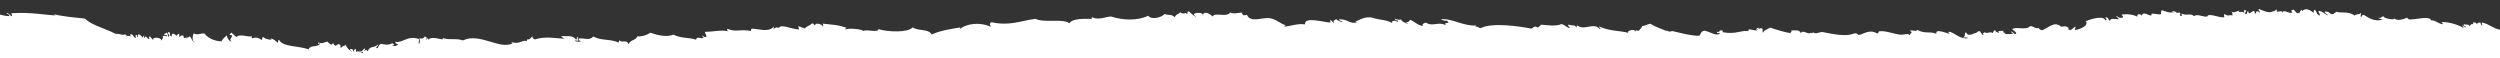 <?xml version="1.0" encoding="utf-8"?>
<!-- Generator: Adobe Illustrator 23.0.2, SVG Export Plug-In . SVG Version: 6.00 Build 0)  -->
<svg version="1.1" id="Layer_1" xmlns="http://www.w3.org/2000/svg" xmlns:xlink="http://www.w3.org/1999/xlink" x="0px" y="0px"
	 viewBox="0 0 2200 51.45" style="enable-background:new 0 0 2200 51.45;" xml:space="preserve">
<rect x="0" y="0" width="2200" height="51.45" fill="#333333" stroke="none"/>
<style type="text/css">
	.st0{fill:#B1C5C3;}
	.st1{fill:#8DABA8;}
	.st2{fill:#003E52;}
	.st3{fill:#05687C;}
	.st4{opacity:0.58;}
	.st5{opacity:0.26;fill:#FFFFFF;}
	.st6{fill:#72439A;}
	.st7{fill:none;stroke:#D1D3D4;stroke-width:2;stroke-miterlimit:10;}
	.st8{fill:#91C83E;}
	.st9{fill:#FFFFFF;}
	.st10{opacity:0.76;fill:#002939;}
	.st11{fill:#D1D3D4;}
	.st12{clip-path:url(#SVGID_2_);fill:#002939;}
	.st13{clip-path:url(#SVGID_2_);}
	.st14{opacity:0.43;clip-path:url(#SVGID_2_);fill:#939598;}
	.st15{clip-path:url(#SVGID_2_);fill:#003E52;}
	.st16{clip-path:url(#SVGID_2_);fill:none;stroke:#FFFFFF;stroke-width:4;stroke-miterlimit:10;}
	.st17{clip-path:url(#SVGID_2_);fill:#FFFFFF;}
	.st18{clip-path:url(#SVGID_2_);fill:#91C83E;}
	.st19{fill:none;stroke:#05687C;stroke-width:2;stroke-miterlimit:10;}
	.st20{fill:#AFAEAE;}
	.st21{clip-path:url(#SVGID_2_);fill:none;stroke:#D1D3D4;stroke-width:2;stroke-miterlimit:10;}
	.st22{clip-path:url(#SVGID_2_);fill:#E2E5E6;}
	.st23{clip-path:url(#SVGID_6_);}
	.st24{clip-path:url(#SVGID_2_);fill:url(#SVGID_9_);}
	.st25{opacity:0.59;clip-path:url(#SVGID_2_);fill:#FFFFFF;}
	.st26{clip-path:url(#SVGID_2_);fill:none;stroke:#FFFFFF;stroke-width:4;stroke-linecap:round;stroke-miterlimit:10;}
	.st27{clip-path:url(#SVGID_2_);fill:#05687C;}
	.st28{fill:#E2E5E6;}
	.st29{clip-path:url(#SVGID_11_);}
	.st30{opacity:0.43;fill:#939598;}
	.st31{opacity:0.82;fill:#FFFFFF;}
	.st32{fill:none;stroke:#FFFFFF;stroke-width:4;stroke-miterlimit:10;}
	.st33{opacity:0.52;}
	.st34{opacity:0.8;fill:#003E52;}
	.st35{fill:url(#SVGID_18_);}
	.st36{fill:#002939;}
	.st37{fill:none;stroke:#FFFFFF;stroke-width:4;stroke-linecap:round;stroke-miterlimit:10;}
	.st38{fill:none;}
	.st39{fill:none;stroke:#05687C;stroke-width:1.493;stroke-miterlimit:10;}
	.st40{fill:#421851;}
	.st41{fill:none;stroke:#05687C;stroke-width:2.544;stroke-miterlimit:10;}
	.st42{fill:#6A3D7B;}
	.st43{opacity:0.19;fill:#003E52;}
	.st44{fill:none;stroke:#003E52;stroke-width:2;stroke-linecap:round;stroke-miterlimit:10;}
	.st45{fill:none;stroke:#003E52;stroke-width:2;stroke-linecap:round;stroke-linejoin:round;stroke-miterlimit:10;}
	.st46{fill:none;stroke:#003E52;stroke-width:0.75;stroke-linecap:round;stroke-miterlimit:10;}
	.st47{fill:none;stroke:#003E52;stroke-width:0.75;stroke-linecap:round;stroke-linejoin:round;stroke-miterlimit:10;}
</style>
<g>
	<path class="st9" d="M1444.25,22.9c0.25,0.01,0.48-0.02,0.72-0.03C1444.85,22.8,1444.62,22.79,1444.25,22.9z"/>
	<path class="st9" d="M0,12.87v46.56h2200V26.16c-5.94-0.96-9.22-4.95-15.86-6.4c-0.19,0.98-0.35,1.93,0.55,2.14
		c-0.9,1.79-1.73-1.62-2.12-2.27c-0.8,0.67-2.91-0.03-2.57,1.86c-0.86-0.86-1.2-2.09-3.77-1.71c0.96,3.17-1.59-0.32-2.71,3.25
		c-1.31-2.15-3.91-0.91-5.33-1.84c-0.31,1.48,0.4,2.24,2.12,2.26c-1.43,2.17-1.76-1.6-3.83-1.02c0.43,0.74,1.71,0.86,1.33,2.2
		c-4.54-3.12-14.67-5.74-19.16-5.1c0.18,0.81,1.18,1.86,1.48,0.82c-0.1,3.41-8.02-3.59-10.8-2.3c-0.55-4.45-12.88-0.83-18.84-0.91
		c-1.13-0.01-2.21-1.57-2.2-1.58c-0.06,0.01-8.7,4.08-11.09,0.46c0.38,2.32-10.55-0.15-9.31-1.49c-2.43-0.54-2,1.96-4.84,0.98
		c0.56,1.08,2.42,1.21,3.77,1.71c-7.34,2.2-12.28-1.55-16.9-4.21c-0.99,0.22-1.71,0.74-1.79,1.93c-1.71-0.03-0.09-2.47-0.4-3.52
		c-2.37,1.84-4.24,0.72-5.78,2.29c-5.19-4.37-13.67-1.79-16.19-3.46c0.58,1.05-2.92,1.21-1.8,1.93c-3.78,1.34-3.06-2.06-7.66-2.04
		c-1.76,0.31,1.23,2.41,2.05,2.95c0.08,1.72-4.28-3.43-7.52-3.42c-1.96,0.47,1.56,2.18,0.33,4.2c-4-2.63-1.37-2.83-4.16-5.22
		c-1.09,0.12-0.84,1.67-1.09,2.7c-3.37-2.94-6.82-4.62-10.1-1.56c-0.42-4.14-3.56,5.34-2.81,1.39c-2.59,2.01-4.01-4.51-5.78-2.12
		c-1.63-0.47-0.48,1.25,0.1,1.8c-3.32,2.06-8.08-3.94-9.08,0.91c0.44-2.73-1.08-1.7-4.09-1.48c-1.32-0.01-0.53-1.32-0.15-1.84
		c-0.04,0.05-0.09,0.1-0.15,0.18c-1.71-0.66-1.42,1.64-3.61,1.33c-3.98,2.1-8.2-0.53-12.1-1.96c-2.01,0.31,1.25,1.95,0.4,3.51
		c-0.29-1.32-3.69-2.9-3.2,0.42c-1.83,0.06-0.66-2.05-2.12-2.26c-1.4-0.05-4.27,4.24-4.76,0.29c-1.46-0.01-0.75,2.29-1.87,2.63
		c-2.64-0.52,1.6-3.68-0.41-3.52c-3.17-0.48-0.58,1.4-1.09,2.69c-0.55-2.76-6.66,0.33-4.47-2.46c-2.55,0.64-4.44,2.43-7.18,0.78
		c1.74,1.54,0.65,1.16,1.19,3.58c-2.71-0.96-3.89,1.17-6.96-1.28c-1.46,1.25-0.04,0.88-0.31,2.75c-3.58,1.16-14.17-4.32-14.93-0.57
		c-3.68,0.71-8.59-2.75-11.81-0.31c-2.45-3.07-6.8-0.01-10.79-2.31c-0.29,1.17,1.14,1.9-0.23,2.07c-2.74-0.32-0.11-1.02-1.26-2.89
		c-5.81,0.62-1.11-1.06-6.96-1.28c0.03,0.81,1.37,0.7,2.28,0.88c-6.53,0.89-6.82-0.64-10.87-1.62c-1.68-0.25-0.62,2.42-1.17,3.38
		c-1.66,0.85-10.7-1.89-7.96,0.71c-1.88,2.02-7.76-4.41-8.76,0.65c-1.6-2.57-5.43-0.98-3.6,1.05c0.48,0.29,0.86,0.56,1.02,0.82
		c-0.46-0.28-0.79-0.56-1.02-0.82c-2.54-1.52-9.02-3.17-14.46-1.89c0.42,0.74,1.73,0.86,1.33,2.2c-1.83,1.34-4.41-0.01-5.39-1.15
		c-1.21,2.14,2.47,0.74,1.26,2.88c-2.98-0.09-6.98-1.29-7.27,1.47c-2.17-1.49-0.91-3.06-3.61-3.08c-1.93,0.25,2.48,1.55-0.3,2.75
		c-1.49-4.64-12.37-1.56-17.43,0.61c3.27,3.72-5.32,7.46-9.7,7.74c0.25-0.48,0.56-3.09,1.28-2.9c-1.96-0.35-5.03,4.52-6.11,2.51
		c-2.75-0.05,1.08-1.26-1.08-1.74c-1.77-2.37-6.7-0.1-5.72-0.92c-2.34-0.45-1.87-2.31-2.73-1.18c-4.75-3.81-14.16,7.1-15.71,3.78
		c-1.23,0.48-1.39-2.3-1.95-1.11c-3.32,0.08-4.23-1.57-6.89-1.97c-4.42,4.36-12.34,0.05-16.09,2.8c1.53,1.55,3.76,2.6,3.54,3.77
		c-1.46,1.83-2.76-1.74-4.55-1.77c0.26,0.87,0.85,1.49,2.2,1.57c-1.82,0.89-4.54,0.79-7.19,0.77c0.13-1.78-3.54-1.29-1.27-2.88
		c-1.38,0.19-7.32-0.33-4.06,1.05c-0.79,1.53-3.64-0.68-3.75-1.71c-1.11,0.36-1.63,1.34-1.87,2.62c-2.42-1.75-4.98,0.9-7.04-0.6
		c-0.91-0.3-2.92,1.76-1.01,1.99c-1.26,1.48-2.46-2.38-3.61-3.08c-2.46-0.08-2.42,2.54-5.7,1.6c-0.05,0.68,0.9,0.62,1.49,0.82
		c-2.63-0.3-6.08,2.72-7.75-1.35c-2.5,0.87,0.7,2.76-2.87,4.62c2.78-0.1,2.65-0.58,4.69,0.4c-7.22,1.54-11.91-5.06-16.76-5.59
		c-1.25,0.06-0.32,1.41,0.89,2c-4.49-1.1-12.99-4.9-12.14-0.18c-5.76-2.52-9.9,0.42-16.97-3.52c0.32,2.04-4.33-0.09-6.41,0.85
		c3.15,1.58,0.89,1.84-0.45,4.13c0.14-2.43-5.15-0.34-7.81-0.66c-6.42-0.77-13.36-3.81-18.63-2.97c-1.14,0.6,0.21,1.17-1.79,1.93
		c-6.9-4.27-11.94,0.83-16.72,1.36c0.51-0.06-1.21-2.48-4.61-1.08c-6.18,2.53-17.39,0.32-26.67-1.57c-2.67-0.25-6.24,2.51-8.68-0.04
		c0.7,2.21-3.63-0.16-2.5,1.18c-2.31,0.5-6.95-3.44-7.9,0.03c-1.47-4.29-5.92-1.81-9.15-2.87c3.24,1.05-2.38,2.35,1.18,2.86
		c-5.44-0.67-13.58-3.13-19.09-5.09c-2.45,1.73-5.74,2.24-6.01,4.36c-1.6-0.32,0.12-3.04-1.19-3.58c-1.95-0.98-3.59,1.84-3.04-0.95
		c-0.92,0.88-4.39,2.08-0.24,2.06c-2.49,1.84-6.72-1.15-8.67-0.04c-0.32,0.87,0.12,1.2,0.76,1.38c-6.77-1.41-11.28,3.05-23.11,0.89
		c-1.22-0.22,0.84-1.24-0.63-1.44c-3-1.15-1.85,2.13-4.85,0.97c0.47,2.07,1.09,0.88,3.05,0.96c-2.81,4.06-9.44-1.34-14-1.88
		c-3.52,0.98-2.48,2.09-4.43,4.48c-6.47,0.15-14.32-1.91-23.24-4.05c-0.9-0.22-2.73,0.56-3.21,0.41c-2.18-0.63-4.73-2.87-1.56-0.13
		c-3.51-1.76-10.05-3.55-15.03-6.83c-2.73,0.4-4.45,1.89-7.4,2.05c0.75,0.49-2.87,4.11-2.74,4.03c-0.53,0.33-2.33-0.21-2.34-0.2
		c-0.42,0.22-0.7,0.42-0.92,0.59c0.48,0.92-1.17,0.94,0,0c-0.11-0.2-0.28-0.44-0.65-0.72c-1.27-0.99-7.86,0.93-4.99,2.35
		c-9.9-2.42-16.05-1.31-26.21-5.69c-0.52,0.95,2.86,1.93,0.55,2.13c-5.15-6.12-13.87,2.03-19.39-3.04c-0.94,0.04-0.8,1.19-1.01,2
		c-1.31-2.98-3.36-1.48-6.82-2.66c-1.67,0.08,0.89,2.23,1.27,2.88c-2.72,0.21-4.38-2.67-7.51-3.42c-5.6,2.22-11.35,0.98-18.22,0.54
		c-0.34,1.02-1.18,1.14-2.64,2.55c-3.85-2.21-3.79,0.57-5.62,0.91c-10.24-1.9-34.28-5.76-44.95-0.34c-0.98-0.22-3.61-2.33-3.84-1.02
		c-1.1-0.4,0.14-0.6,0.16-1.37c-10.81,0.86-22.24-6.75-30.98-5.42c0.72,0.93,4.92,1.51,5.4,1.16c0.28,0.64,0.56,1.28,1.42,1.5
		c-1.47,1.41-4.22-0.49-2.64,2.55c-6.55-3.59-11.28,1.48-17.13-2.15c-1.69-0.44-4.53,1.69-2.64,2.55
		c-3.58,0.68-7.73-3.66-11.27-5.11c-1.47,0.5-1.31,2.7-4.14,1.73c0.49,0.68,1.31,1.16,2.19,1.57c-0.58,0.37-7.8-2.45-5.87-3.97
		c-1.15,0.89-4.55,0.61-5.49-0.47c-1.44,2.52,3.48,0.44,2.04,2.96c-0.8-0.88-5.79-2.29-4.84,0.97c-3.37-2.6-12.6-3.11-15.35-4.08
		c-5.58-2.22-10.4-0.53-16.87,2.73c-0.06,0.68,0.89,0.62,1.48,0.83c-7.31,1.45-8.11-3.12-16.27-2.78c0.41,0.97,1.53,1.42,2.97,1.65
		c1.18,1.72-4.75-0.8-5.32-1.85c-1.54,1.33-2.85,0.96-1.95,3.3c-1.57-0.33-1.33-1.99-2.91-2.32c-1.19,0.2,0.23,0.9-0.22,2.06
		c-6.57-0.38-23.12-5.47-22.26,1.58c-7.83-0.92-12.34,1.8-18.38,1.92c0.21-0.75,0.78-1.09,1.58-1.19
		c-4.35-0.68-8.04-5.18-14.19-6.13c-6.62-1.03-17.01,4.55-20.17-3.1c-0.76,0.48-1.85,0.59-3.2,0.41c-0.45-1.35-2.29-0.67-0.56-2.13
		c-2.81-0.39-7.5,1.55-11.02-0.23c-2.8,4.77-13.47-0.52-15.39,3.54c-1.27-1.45-7.3-5.76-8.53-1.42c-0.62-3.2-12.85-1.85-5.7,1.6
		c-1.32,0.29-5.06-3.07-6.58-4.72c-2.69,0.39-0.26,1.52-1.86,2.62c-1.01-3.03-1.89,1.22-6.1-1.91c0.17,1.54-3.85,1.62-4.44,4.49
		c-3.52-3.01-4.03-1.23-9.16-2.86c-1.32,2.27-10.7,5.91-14.38,1.56c-9.76,4.69-22.18,3.9-32.44,0.72
		c-4.6-0.28-10.28,3.54-16.65,0.67c-0.99,0.09-0.94,1.31-0.14,1.38c-5.74,0.06-16.83-0.93-20.16,3.84
		c-4.77-4.37-23.26-0.17-29.57-3.9c-13.18,1.58-22.72,6.58-39,2.94c-2.33,1.6-1.07,2.26-0.45,4.13c-9.16-4.46-22.02-3.15-27.9,2.49
		c0.48-0.52,0.94-1.05,1.01-2c-7.66,1.26-17.62,2.69-25.15,6.2c-2.88-5.37-12.34-2.76-16.67-6.28c-4.19,4.72-21.14,4.25-30.17,1.61
		c-0.62,3.44-9.79-0.16-13.59,1.62c0.55-1.29-12.04-2.99-15.65-1.33c-0.15-1.19,0.76-1.24,1.72-1.24
		c-8.27-3.07-13.52-2.94-21.68-3.92c0.55,0.66,0.67,1.63,0.48,2.82c-0.66-2.49-7.51-4.12-6.96-1.29c-1.56-0.14-0.79-1.96-2.98-1.64
		c-1.53,1.96-4.67,2.19-6.01,4.35c-1.92-0.57-2.56-0.77-5.33-1.84c-2.02-0.01,0.95,1.27-0.3,2.75c-7.28-0.63-15.4-4.95-17.2-1.47
		c-1.53-0.2-2.55-0.93-4.84,0.99c0.08-0.69,0.16-1.38,0.23-2.07c-4.54,5.19-11.48,2.24-19.14,1.85c-0.92,0.03-0.8,1.19-1,1.99
		c-9.95-1.83-12.83,1.33-20.33-1.72c-1.02-0.24-0.72,1.33,0.2,1.98c0.37,0.08,0.75,0.12,1.14,0.22c-0.44,0.12-0.83,0-1.14-0.22
		c-7-1.41-13.59,0.61-20.2,0.49c-0.43,2,1.53,2.27,1.1,4.26c-1.52,1.16-2.24-0.49-3.83-1.02c0.28,0.65,0.56,1.3,1.41,1.51
		c-0.51,2.65-6.13-1.82-6.56,2.23c-5.86-2.18-12.92-0.93-20.03-4.48c-5.86,2.49-14.18,0.5-20.33-1.72c-3.7,2.87-9.66,3.63-11.4,3.21
		c-1.61,3.98-5.31,2.27-7.86,6.97c-0.87-4.75-6.58-0.75-7.52-3.42c-0.93,0.03-0.79,1.19-1.01,1.99c-7.8-3.57-15.07-1.42-22.29-5.37
		c-4,3.95-7.36,1.16-12.82,1.7c-0.31,1.48,0.4,2.24,2.12,2.26c-2.2,1.91-10.2-1.36-2.34-0.19c-0.57-0.86-0.83-1.93-0.4-3.52
		c-1.46-0.02-0.74,2.29-1.87,2.62c-2.13-4.22-8.36-3.06-13.07-3.19c1.08,0.9,1.7,2.15,3.69,2.39c-8.52-0.57-17.87-2.49-26.89,0.5
		c-1.09-0.7-2.37-1.24-2.05-2.96c-1.09,1.41-3.07,4.18-4.99,2.36c1.62,1.14-1.17,1.59,0.56,2.13c-4.57-1.66-6.54,3.01-13.52,0.93
		c-1.24,0.26-0.13,0.72,0.71,0.75c-10.83,6.48-29.26-9.59-43.95-2.34c-5.78-2.23-12.28-0.01-17.91-2.21
		c2.58,3.8-8.79-2.86-12.81,1.69c0.82-2.21-1.44-1.18-1.57-0.13c-1.07-0.34,0.06-1.22,0.93-1.31c-0.5-0.7-1.3-1.17-2.19-1.58
		c-0.35,0.85-1.28,2.43-4.92,1.67c0.82,0.89,0.62,2.5,0.33,4.19c-1.31,2.1-0.51-2.5-0.4-3.51c-10.07-3.63-14.59,3.74-20.78,2.4
		c-0.74,1.81,1.47,1.47,2.12,2.26c-0.73,1.49-3.92,1.99-4.85,0.98c0.39-1.05,1.31,0.72,1.64-0.56c-0.1-0.76-1.5-0.59-1.41-1.51
		c-4.14,1.77-5.6,1.63-10.32,0.52c-1.35,0.86-2.26,2.2-2.8,3.93c-3.5-0.2,0.89-1.71,0.38-3.45c-3.79,4.01-6.56,0.49-9.36,6.16
		c-0.96-0.97-1.33-2.23-2.34-0.19c-1.13-0.41,0.41-0.86,0.22-2.07c-2.57-0.44-1.22,3.31-4.91,1.66c-0.03,1.29,2.6,0.65,2.97,1.64
		c1.49,2.32-4.45-2.64-5.48-0.46c-1.02-0.31-0.45-1.78-0.47-2.82c-0.76,0.33-1.39,1.81-1.63,0.56c-1.2,0.19,0.21,0.9-0.22,2.06
		c-1.49-0.41-0.33-2.72-2.91-2.33c-1.88,0.04,0.66,1.93,1.34,2.2c-1.33,0.09-5.25-3.36-5.66-6.03c-1.09,1.39-3.83,1.03-4.29,3.11
		c-1.14-1.15,1.04-3.39-2.75-3.71c-0.6,1.91-0.8-0.33-1.79,1.93c-0.67-2.16-3.08-0.09-1.34-2.2c-1.54-0.36-2.46-0.06-2.49,1.18
		c-1.35-0.92-2.45-2.02-3.61-3.08c-3.24,0.59-4.24,2.4-7.97,0.71c-0.9,2.96,1.62-0.42,1.41,1.5c-3.35,3.21-8.41,0.47-9.98,4.71
		c-8.74-3.44-22.84-1.89-25.92-8.45c-1.09,0.12-0.83,1.66-1.09,2.69c-1.83-1.63-3.48-3.39-6.66-4.04c4.13,2.66-5.8,0.49-6.18-1.22
		c-1.08,0.12-0.83,1.66-1.08,2.69c-1.81-0.51-3.78-3.32-8.52-1.42c-0.9-0.19-0.52-1.31-0.55-2.12c-1.5,1.93-10.23-2.57-13.51,0.93
		c-1.85-1.31-2.04-1.89-4.31-3.84c-0.8,0.44-1.33,1.15-1.8,1.93c5.89,0.44-1.63,3.3,1.74,5.71c-1.53,0.86-3.79-3.14-4.16-5.22
		c-1.58,1.64-3.49,2.92-4.51,5.17c-5.44,0.17-12.12-2.68-15.03-6.83c-3.51-0.52-5.55,1.97-9.46-0.12c-1.25,2.8-1.4,5.28-0.05,7.64
		c0.41,1.85-2.29-3.96-3.39-5.14c-1.15,1.88-4.37,1.02-4.91,1.66c-0.91-0.19-0.53-1.3-0.56-2.12c-1.76-0.35-2.96-0.09-3.29,1.11
		c-1.03-0.31-0.46-1.78-0.47-2.82c-1.16,0.29-2.02,0.91-2.58,1.86c-1-1.47-4.9-3.61-3.98,0.36c-2.9,0.2-0.6-3.36-2.75-3.71
		c-2.63,0.9,2.47,2.81-0.45,4.13c-0.77-0.57,0.13-2.08-1.18-3.57c-1.05,0.15-1.37,1.11-2.49,1.18c-0.5,1.62,3.6-0.08,2.11,2.26
		c-1.45-1.65-2.59,0.38-3.83-1.02c1.92,2.66,0.14,1.93-0.53,4.82c-0.12-3.94-8.99-3.09-6.97-1.28c-1.23,1.13-2.32-3.17-3.68-2.4
		c-1.2,0.2,0.21,0.91-0.23,2.07c-1.72,0.18-3.06-4.47-3.84-1.02c-0.9-0.19-0.53-1.31-0.55-2.13c-0.93,0.03-0.8,1.19-1.01,1.99
		c-1.06-1.13-2.12-2.26-3.6-3.08c-1.09,0.12-0.84,1.66-1.09,2.68c-0.9-0.19-0.53-1.31-0.56-2.13c-2.34,0.4-0.98,0.95-1.08,2.69
		c-2.74-0.34-1.5-3.56-5.17-3.22c2.01,3.73,0.05,0.3-3.35,1.79c2.21-2.56-1.25,0.67-0.56-2.12c-1.87,1.95-4.45-0.29-8.68-0.05
		c-10.33-5.21-21.47-7.73-26.95-13.4c-10.86-1.11-16.55-1.6-27.21-3.7c0.17,1.57,3.82,0.61,5.4,1.15
		c-13.5-0.44-25.61-3.41-42.38-2.2c-2.04-0.01,0.94,1.27-0.3,2.74c-1.63-0.92-2.34-2.52-4.38-3.14c-0.44,1.79,2.97,0.8,2.04,2.95
		C4.59,14.14,2.37,13.36,0,12.87z"/>
	<path class="st9" d="M2003.97,8.44C2004.23,8.13,2004.15,8.2,2003.97,8.44L2003.97,8.44z"/>
</g>
</svg>

